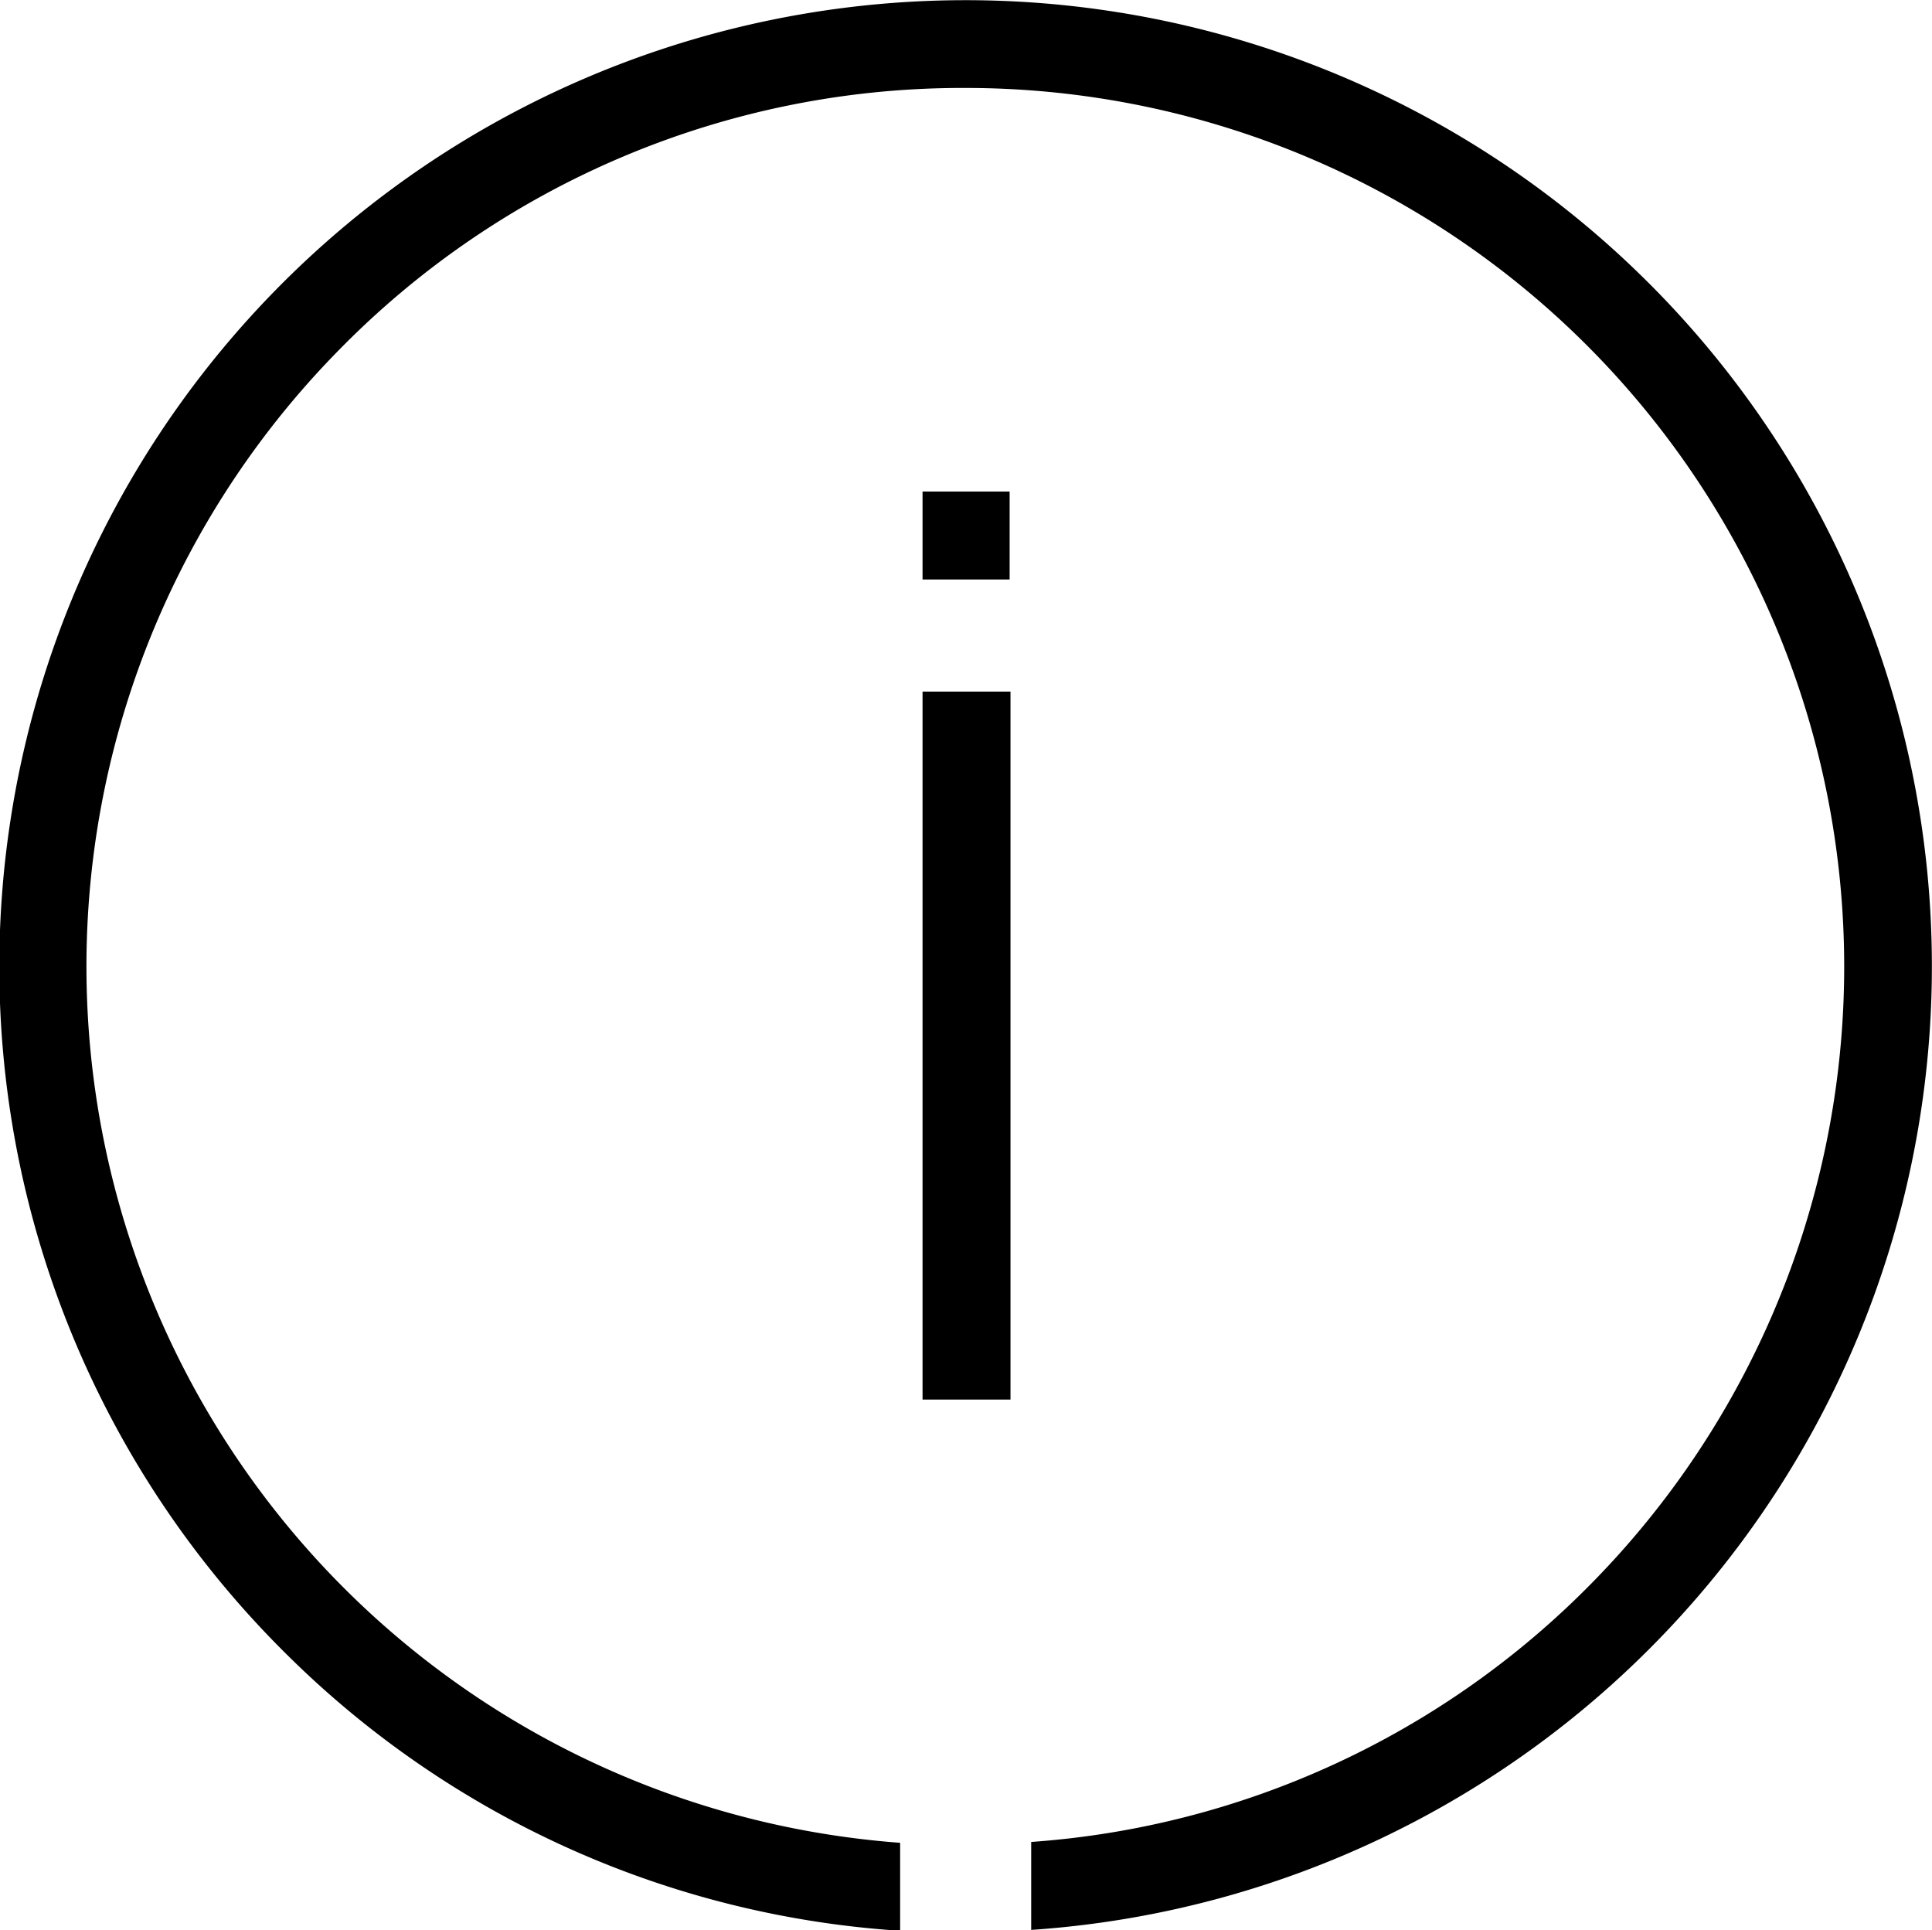 <svg xmlns="http://www.w3.org/2000/svg" width="22.408" height="22.385"><defs><clipPath id="a"><path fill="none" d="M0 0h22.41v22.39H0z" data-name="Rectangle 4"/></clipPath></defs><g data-name="Group 71"><g data-name="Group 8"><g data-name="Group 7"><g clip-path="url(#a)" data-name="Group 6"><path d="M19.07 3.23A11.2 11.2 0 0 0 3.33 19.19a11.12 11.12 0 0 0 7.11 3.2v-1.02a10.19 10.19 0 0 1-6.5-17.32 10.12 10.12 0 0 1 7.19-3.03h.07a10.19 10.19 0 0 1 7.26 17.34 10.11 10.11 0 0 1-6.5 3v1.02a11.2 11.2 0 0 0 7.1-19.16" data-name="Path 2"/></g></g><path d="M10.7 5.7h1.01v1.02H10.7z" data-name="Rectangle 5"/><path d="M10.7 8.02h1.02v8.21H10.7z" data-name="Rectangle 6"/></g></g></svg>